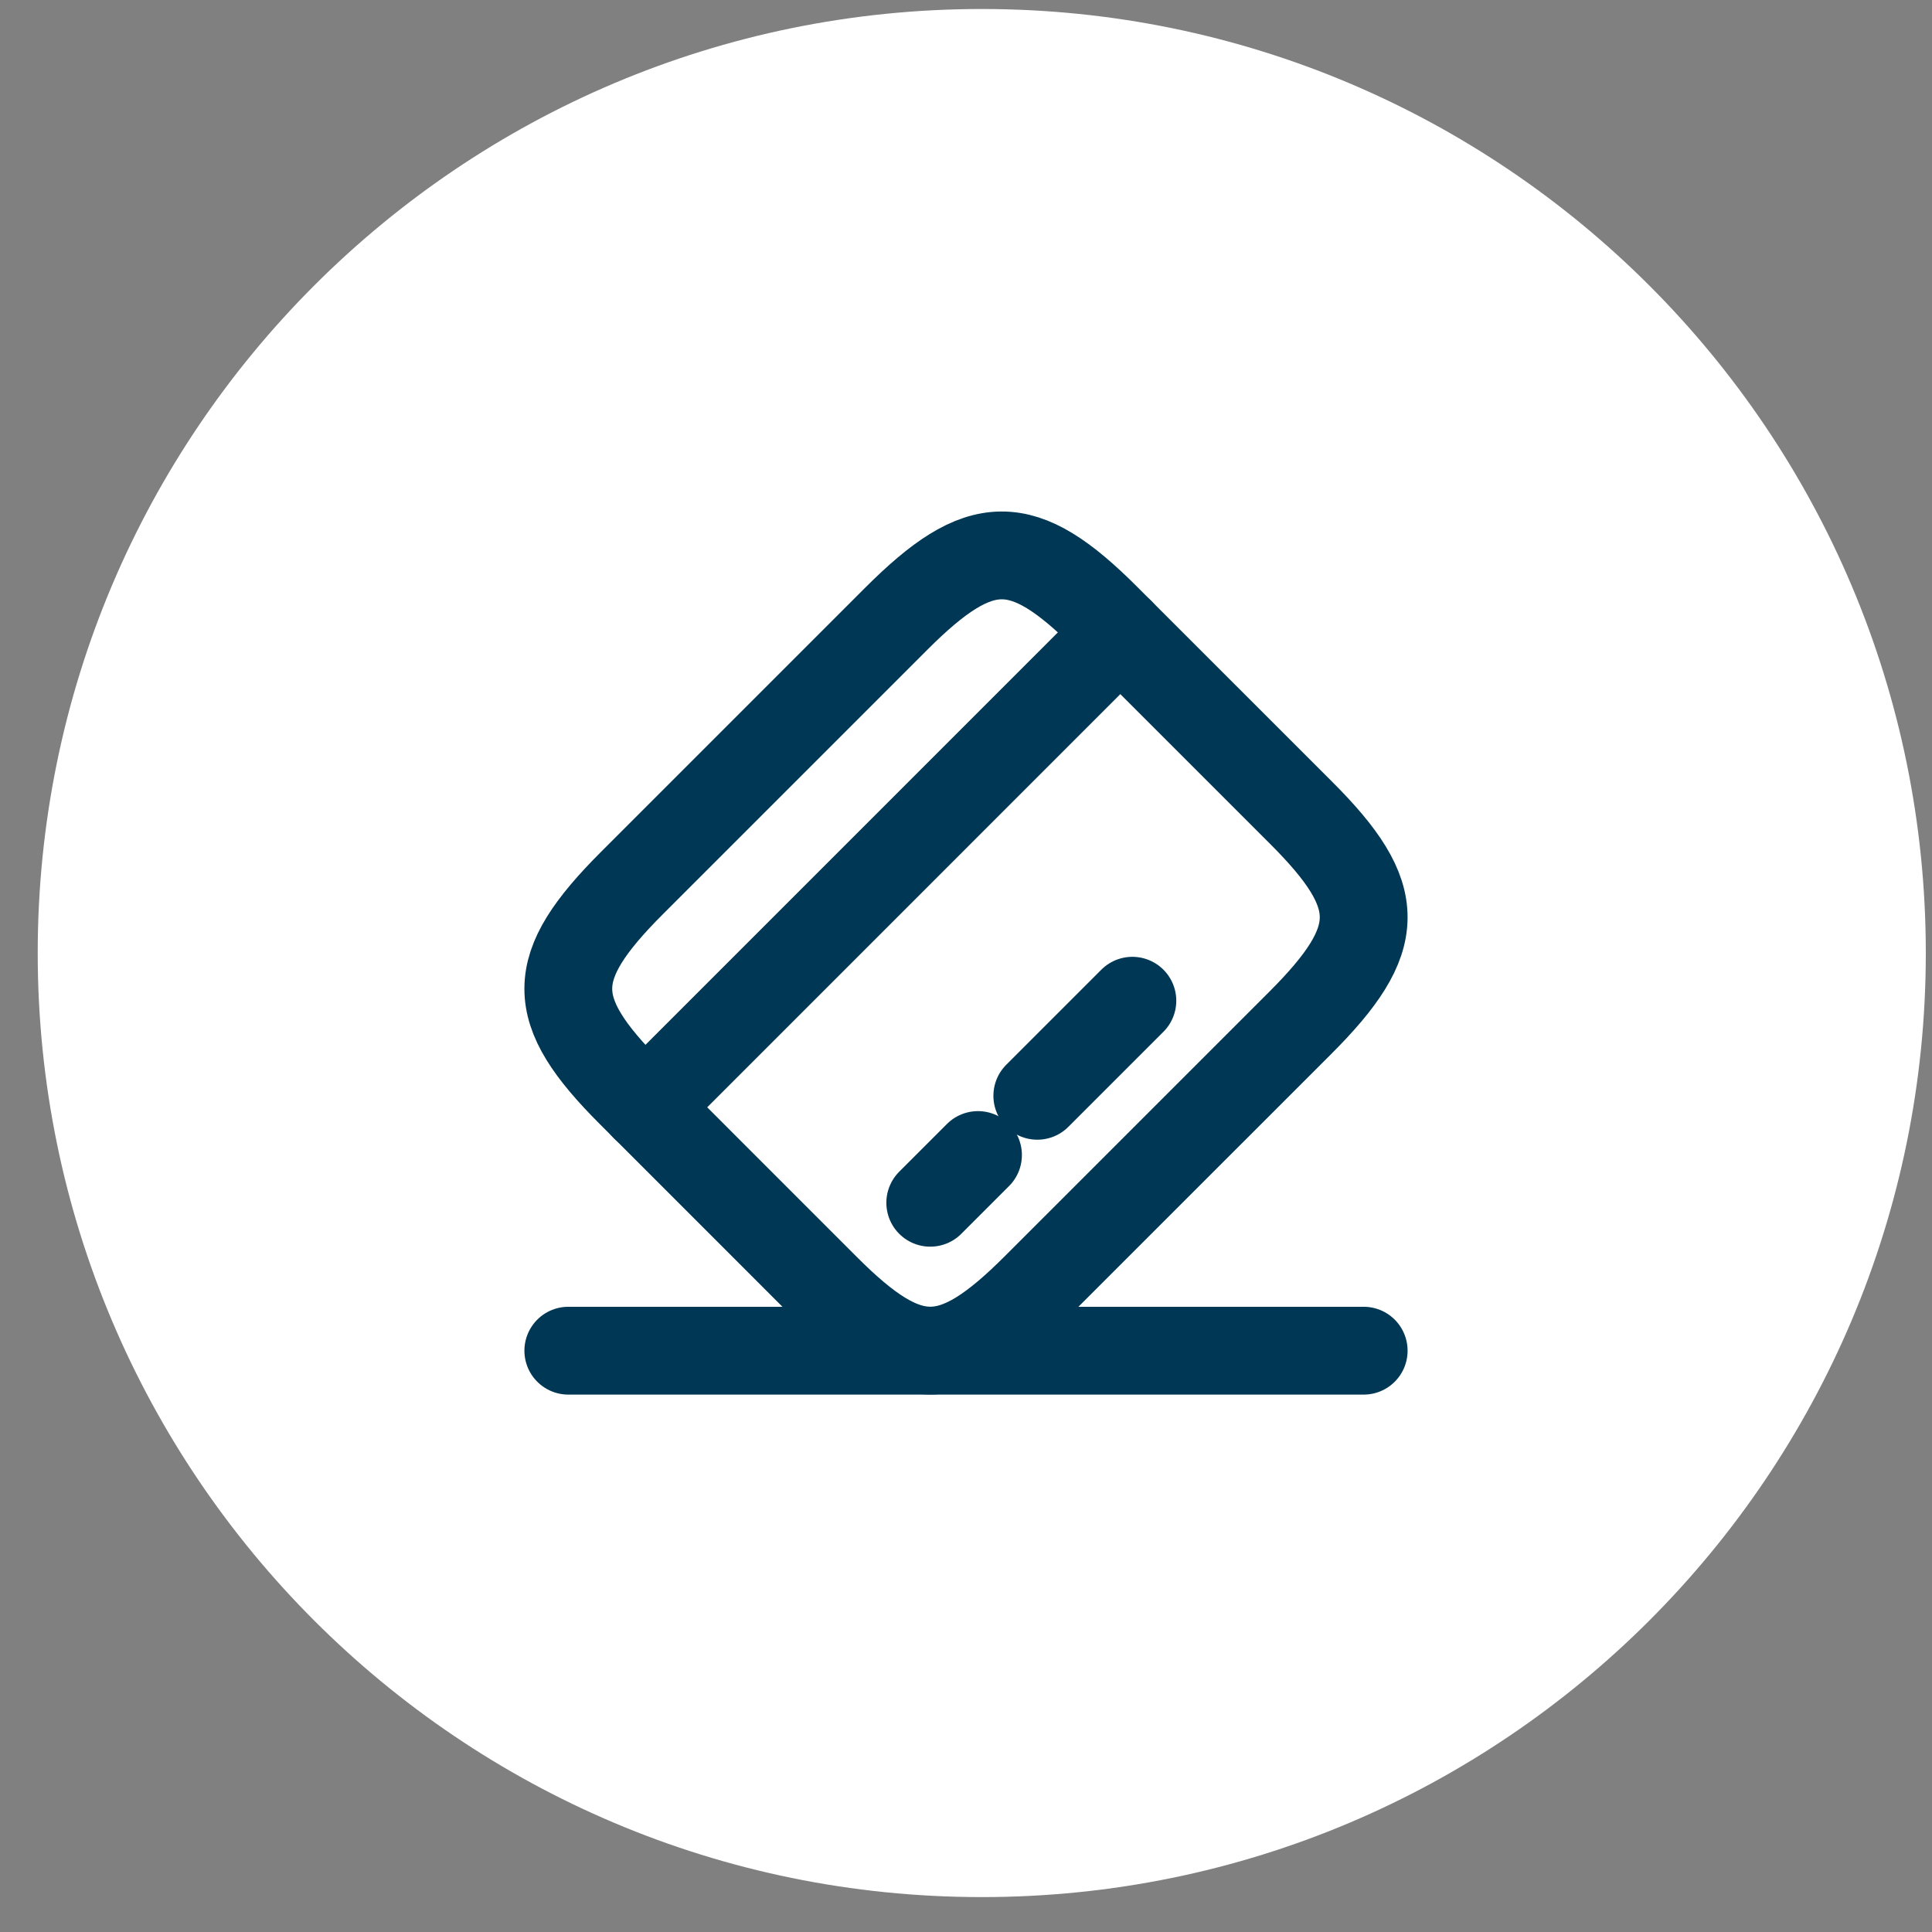 <svg width="44" height="44" viewBox="0 0 44 44" fill="none" xmlns="http://www.w3.org/2000/svg">
<rect x="0" y="0" width="44" height="44" fill="#808080" stroke="none"/>
<g clip-path="url(#clip0_1606_1239)">
<path d="M22.359 43.205C34.233 43.205 43.859 33.579 43.859 21.705C43.859 9.831 34.233 0.205 22.359 0.205C10.485 0.205 0.859 9.831 0.859 21.705C0.859 33.579 10.485 43.205 22.359 43.205Z" fill="white"/>
<path d="M14.691 25.219L25.514 14.395" stroke="#003754" stroke-width="2" stroke-miterlimit="10" stroke-linecap="round" stroke-linejoin="round"/>
<path d="M21.186 27.392L22.273 26.305" stroke="#003754" stroke-width="2" stroke-miterlimit="10" stroke-linecap="round" stroke-linejoin="round"/>
<path d="M23.624 24.956L25.789 22.791" stroke="#003754" stroke-width="2" stroke-miterlimit="10" stroke-linecap="round" stroke-linejoin="round"/>
<path d="M14.393 20.11L20.407 14.096C22.327 12.176 23.288 12.167 25.189 14.069L29.637 18.516C31.539 20.418 31.53 21.378 29.61 23.298L23.595 29.312C21.675 31.233 20.715 31.241 18.813 29.34L14.366 24.892C12.464 22.99 12.464 22.039 14.393 20.11Z" stroke="#003754" stroke-width="2" stroke-linecap="round" stroke-linejoin="round"/>
<path d="M12.943 30.761H31.057" stroke="#003754" stroke-width="2" stroke-linecap="round" stroke-linejoin="round"/>
</g>
<defs>
<clipPath id="clip0_1606_1239">
<rect width="44" height="44" fill="white"/>
</clipPath>
</defs>
</svg>
